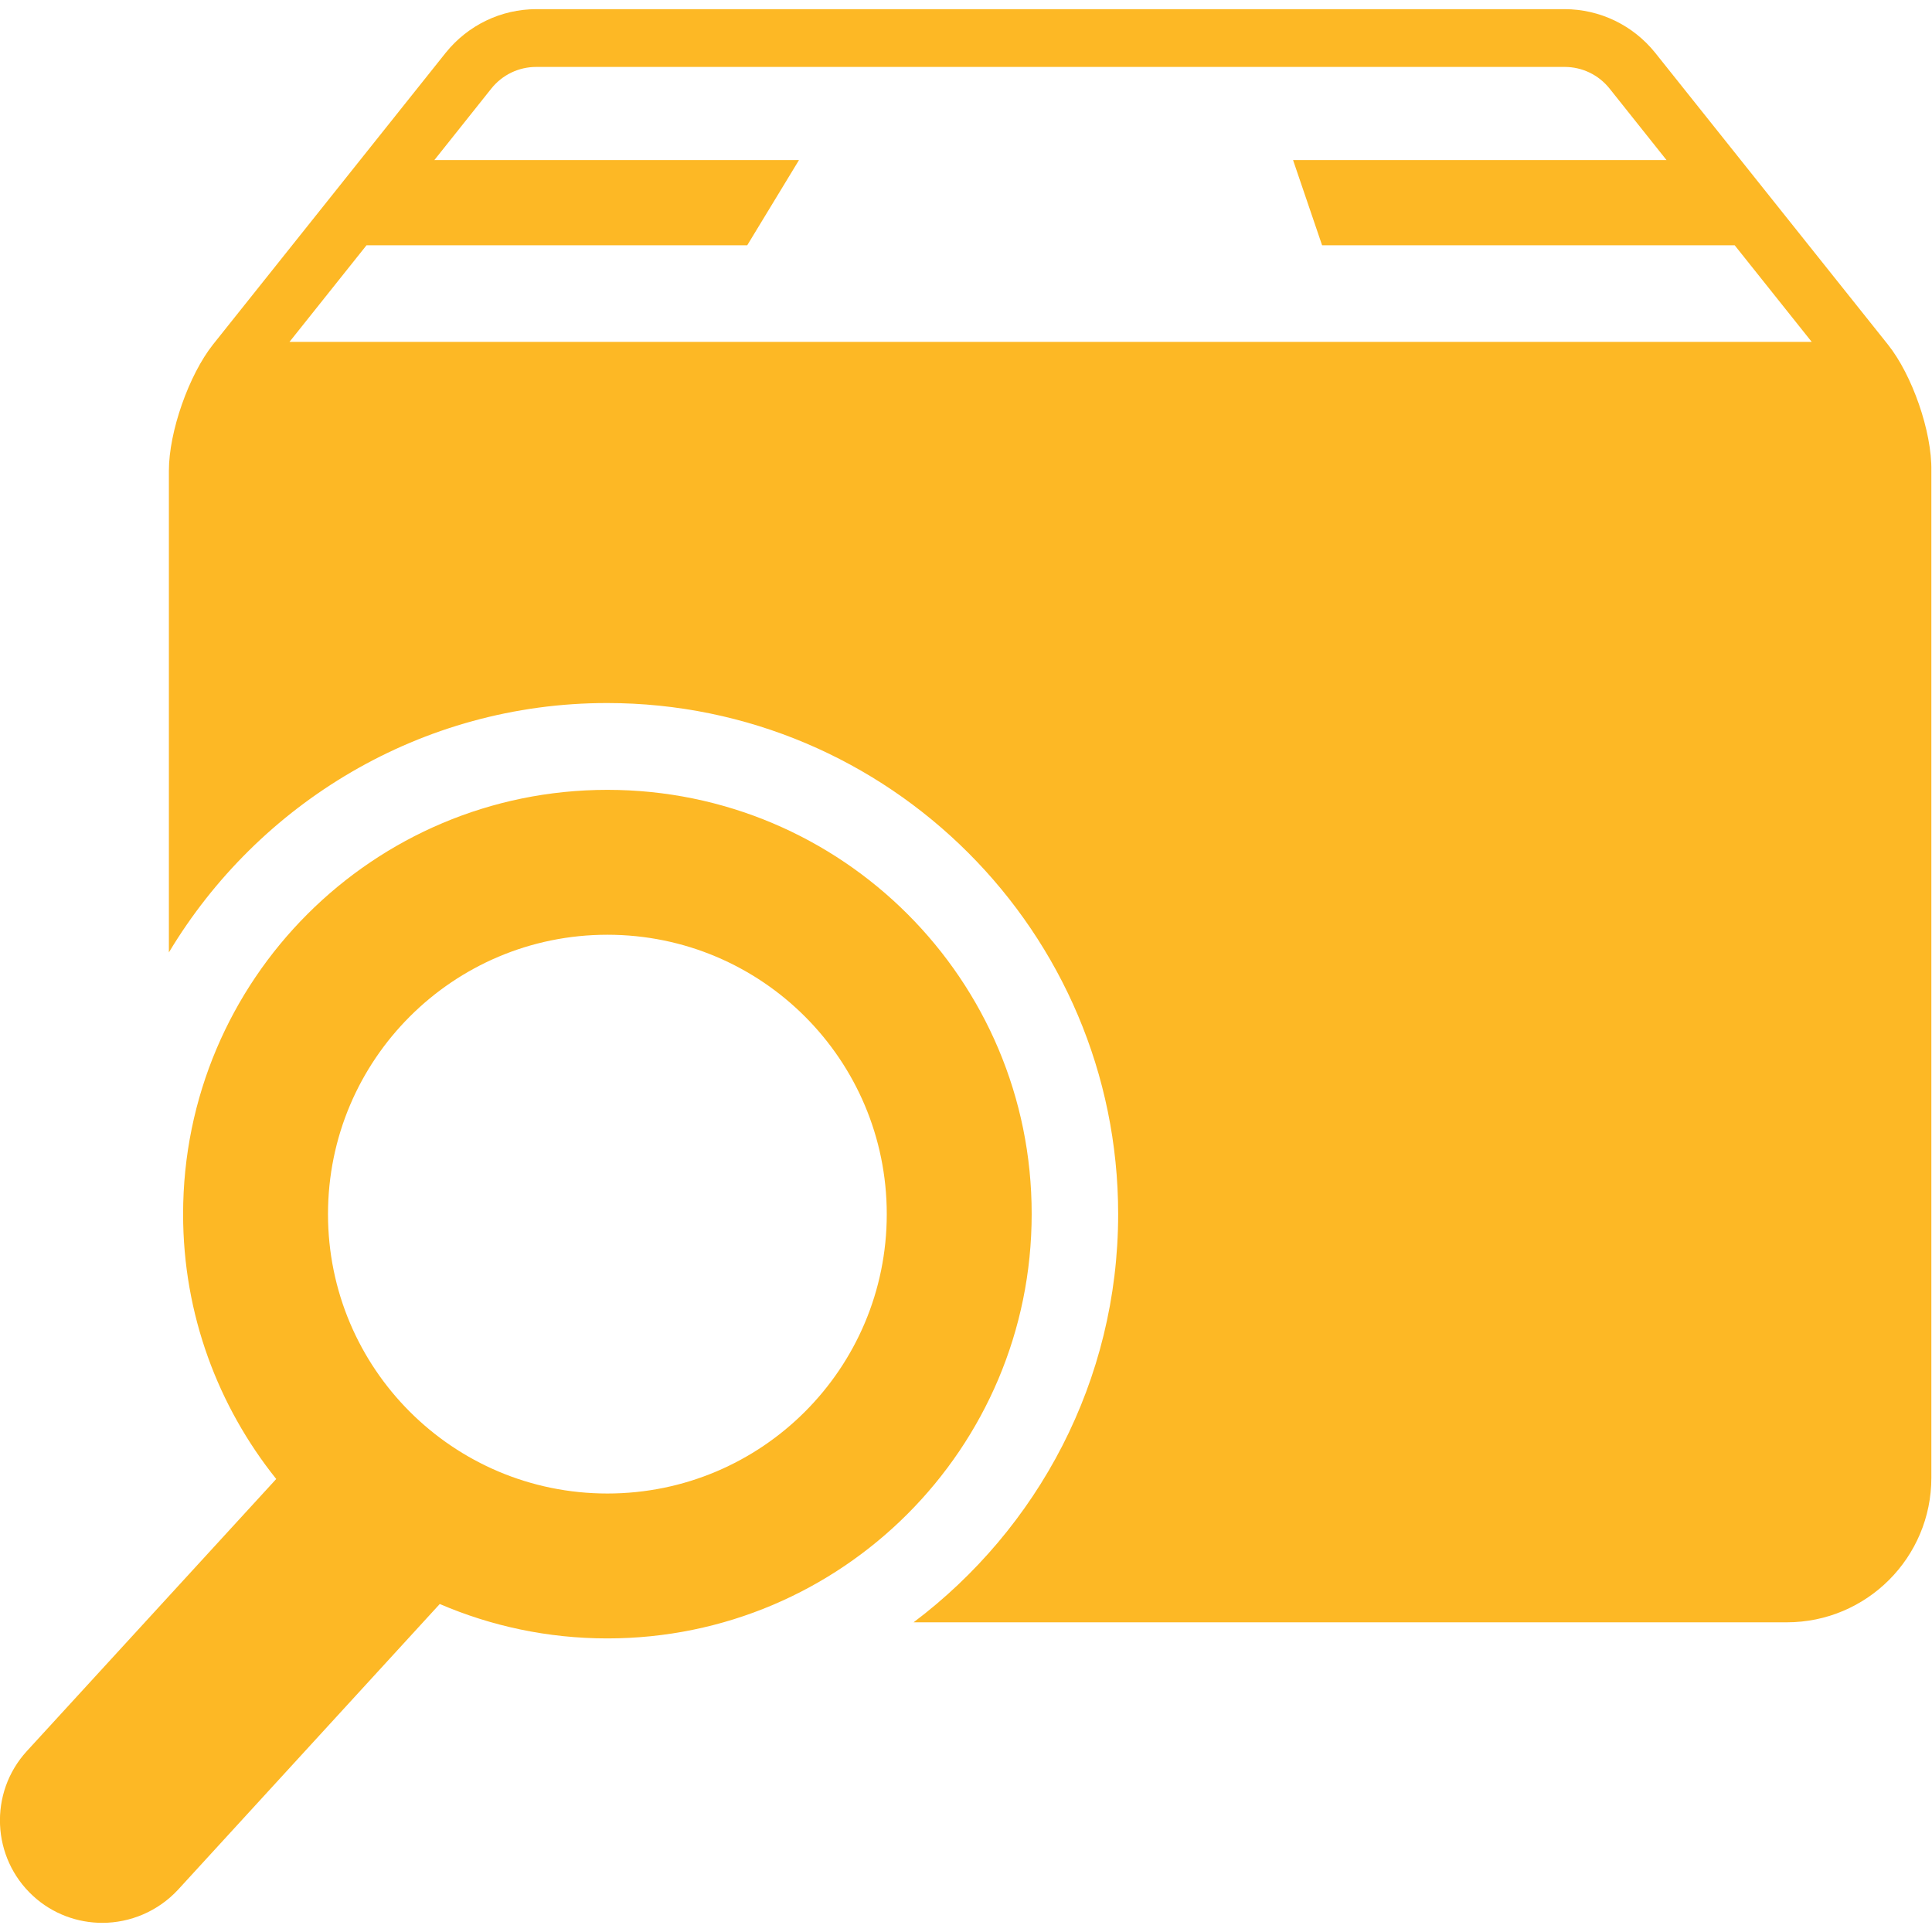 <?xml version="1.0" encoding="utf-8"?>
<!-- Generator: Adobe Illustrator 23.0.1, SVG Export Plug-In . SVG Version: 6.00 Build 0)  -->
<svg version="1.1" id="Capa_1" xmlns="http://www.w3.org/2000/svg" xmlns:xlink="http://www.w3.org/1999/xlink" x="0px" y="0px"
	 viewBox="0 0 612 612" style="enable-background:new 0 0 612 612;" xml:space="preserve">
<style type="text/css">
	.st0{fill:#FDB825;}
</style>
<path class="st0" d="M598,109.1l-73.7-92.4c-7-8.7-17.5-13.8-28.7-13.8H169.9c-11.2,0-21.7,5.1-28.7,13.8l-73.7,92.4
	c-7.7,9.7-14,27.7-14,40v152.6c28.3-47.2,79.9-79,138.8-79c89.3,0,161.9,72.6,161.9,161.9c0,52.8-25.5,99.7-64.8,129.3h276.6
	c25.3,0,45.8-20.5,45.8-45.8v-319C612,136.7,605.7,118.7,598,109.1z M91.7,108.3l24.4-30.6h120.6l16.4-27H137.6l18-22.6
	c3.5-4.4,8.7-6.9,14.3-6.9h325.7c5.6,0,10.8,2.5,14.3,6.9l18,22.6H409.6l9.2,27h130.7l24.4,30.6H91.7z M192.4,250.2
	C118.2,250.2,58,310.4,58,384.6c0,31.8,11.1,60.9,29.5,83.9l-79,86.2c-12.1,13.2-11.2,33.8,2,45.9c6.2,5.7,14.1,8.5,21.9,8.5
	c8.8,0,17.6-3.6,24-10.5l82.9-90.5c16.3,7,34.2,10.9,53.1,10.9c74.2,0,134.4-60.2,134.4-134.4C326.9,310.4,266.7,250.2,192.4,250.2z
	 M192.4,473.1c-48.9,0-88.5-39.6-88.5-88.5c0-48.9,39.6-88.5,88.5-88.5s88.5,39.6,88.5,88.5C280.9,433.5,241.3,473.1,192.4,473.1z"
	/>
</svg>
